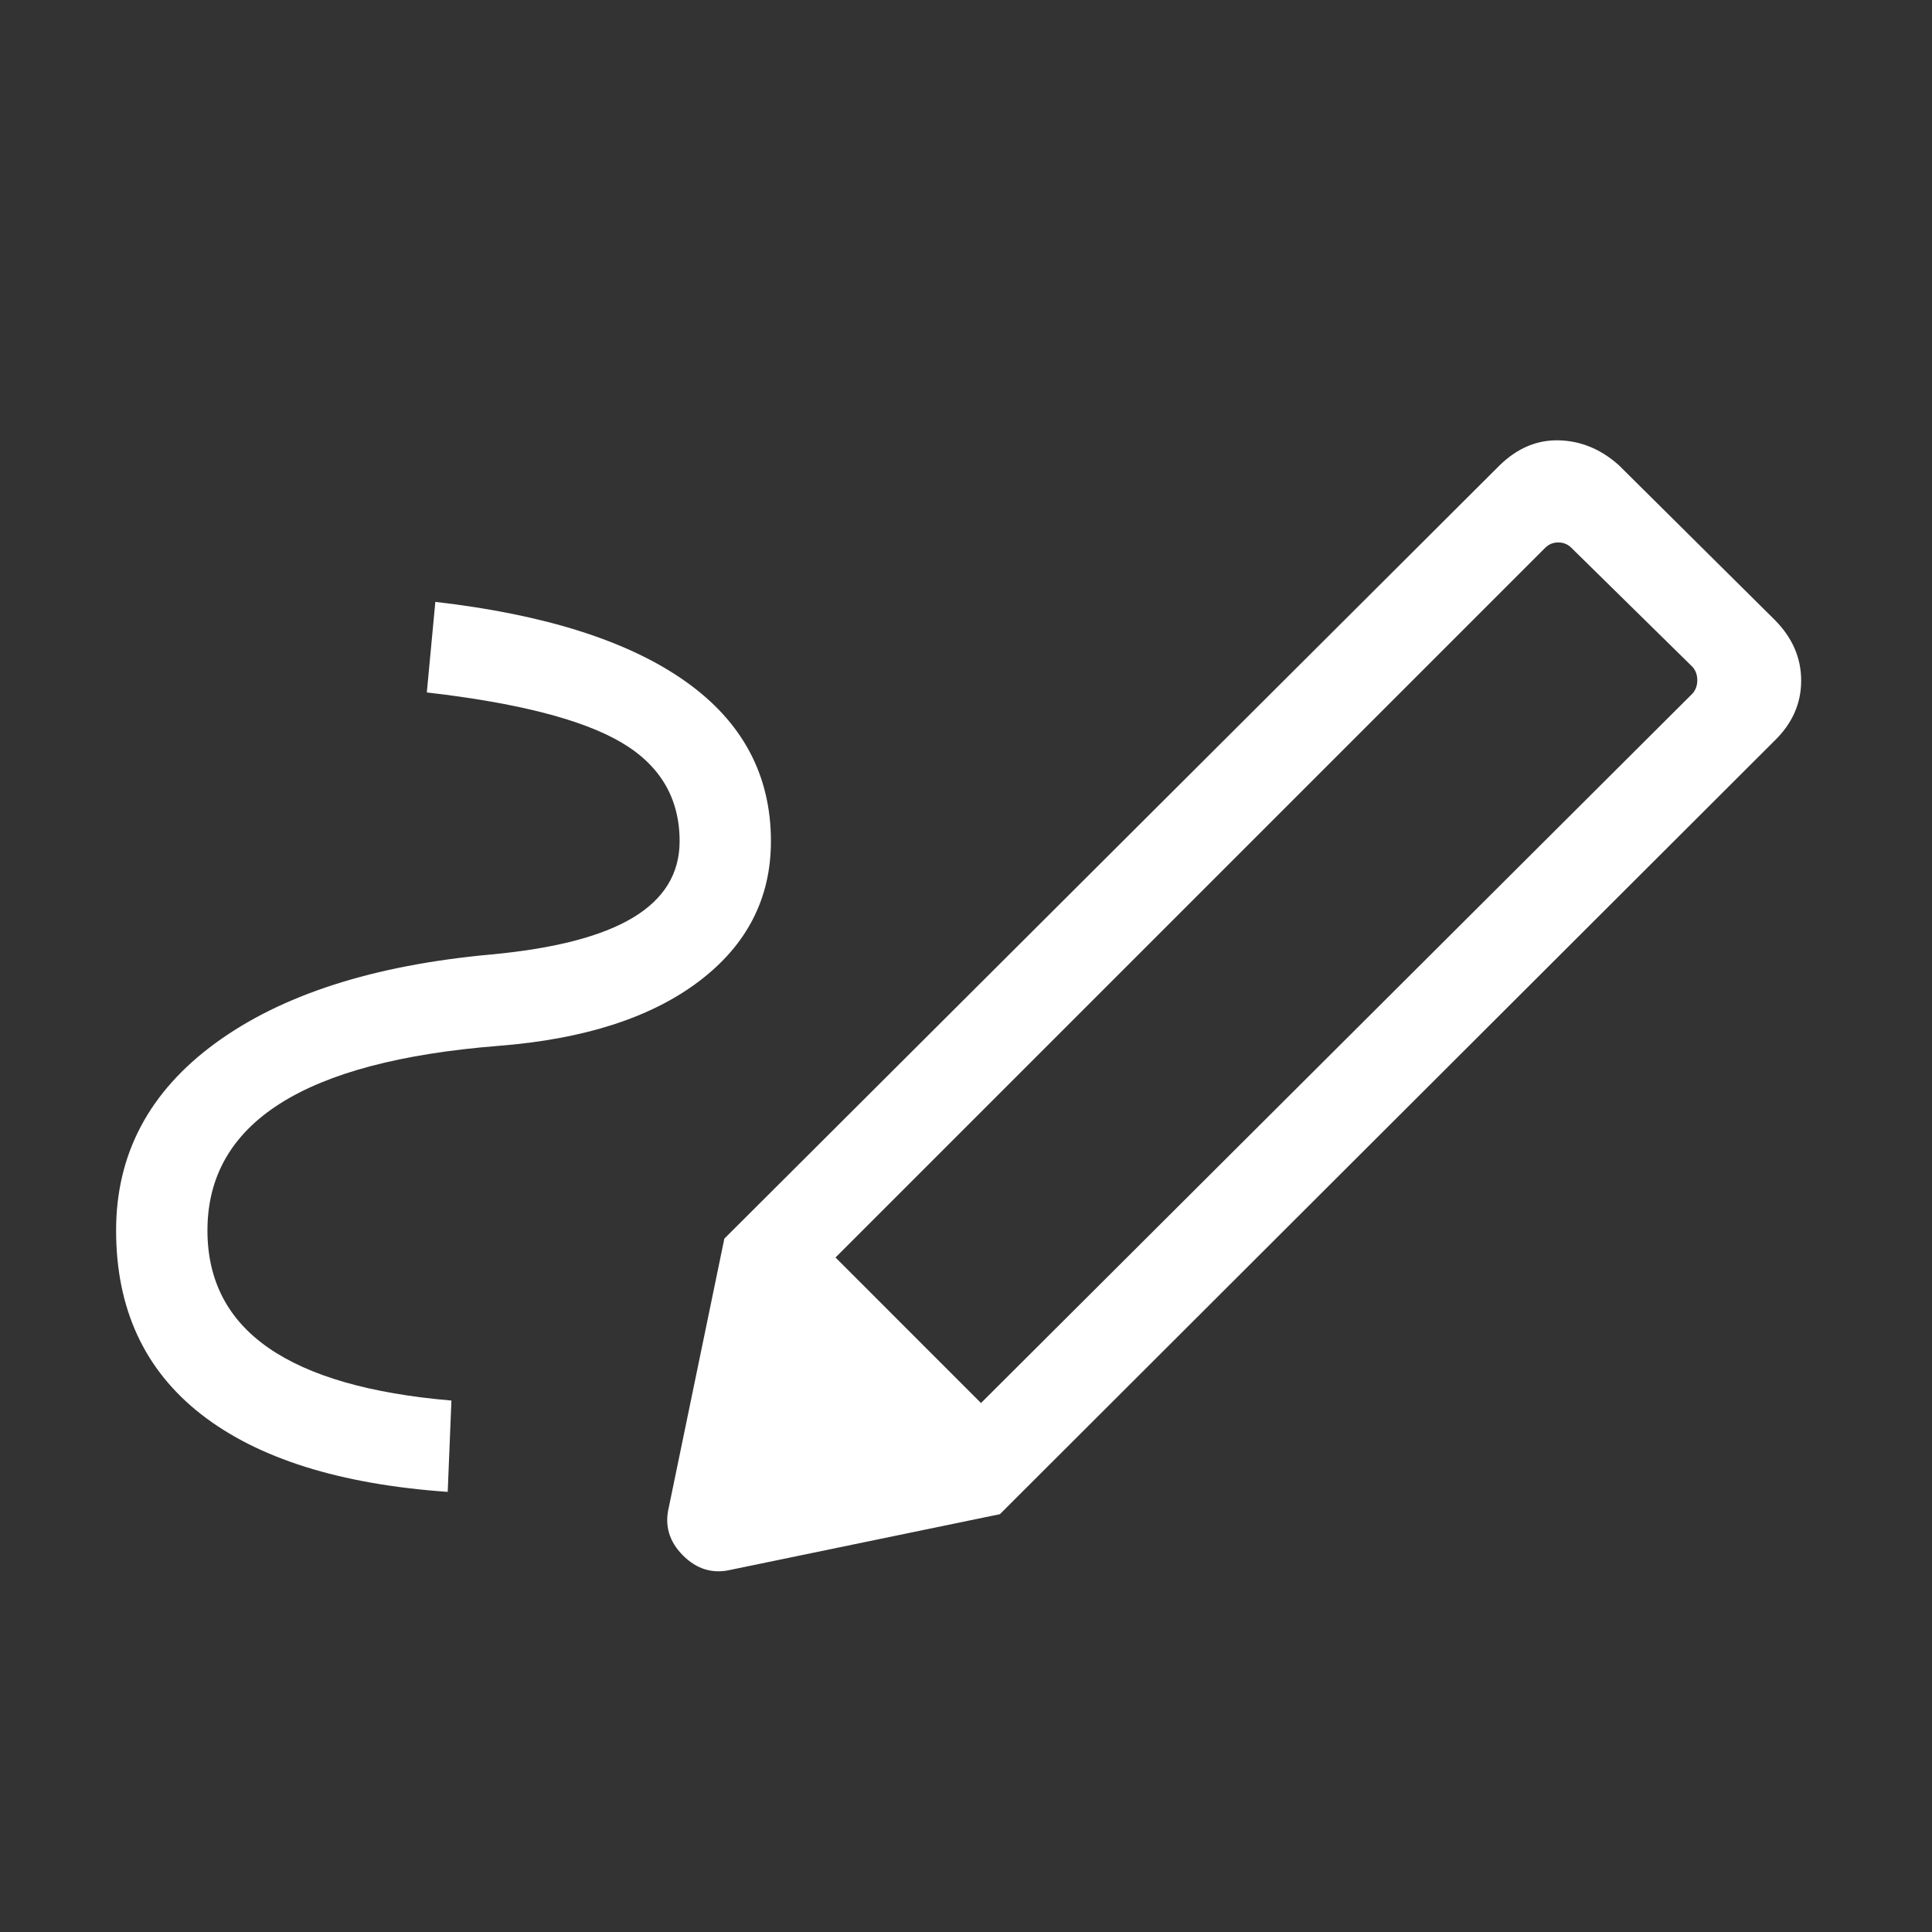 <svg width="64" height="64" viewBox="0 0 64 64" fill="none" xmlns="http://www.w3.org/2000/svg">
<rect x="0" y="0" width="64" height="64" fill="#333333" stroke="none"/>
<path d="M32.497 46.477L56.072 22.969C56.174 22.849 56.225 22.704 56.225 22.533C56.225 22.362 56.174 22.217 56.072 22.097L52.056 18.149C51.937 18.029 51.791 17.969 51.62 17.969C51.45 17.969 51.304 18.029 51.184 18.149L27.677 41.656L32.497 46.477ZM14.831 49.42C11.261 49.171 8.538 48.313 6.662 46.849C4.785 45.384 3.846 43.354 3.846 40.759C3.846 38.229 4.941 36.162 7.131 34.559C9.321 32.955 12.361 31.976 16.251 31.62C18.361 31.425 19.932 31.019 20.964 30.4C21.997 29.781 22.513 28.937 22.513 27.866C22.513 26.441 21.868 25.349 20.579 24.592C19.291 23.835 17.144 23.284 14.139 22.938L14.421 19.938C18.051 20.355 20.812 21.232 22.703 22.569C24.593 23.906 25.538 25.672 25.538 27.866C25.538 29.757 24.744 31.304 23.154 32.508C21.564 33.711 19.349 34.424 16.508 34.646C13.287 34.902 10.876 35.54 9.274 36.559C7.673 37.578 6.872 38.978 6.872 40.759C6.872 42.417 7.545 43.714 8.892 44.649C10.239 45.584 12.26 46.166 14.954 46.395L14.831 49.42ZM33.123 50.159L23.995 41.031L49.682 15.41C50.27 14.839 50.927 14.565 51.654 14.587C52.38 14.609 53.038 14.884 53.626 15.41L58.784 20.528C59.372 21.116 59.666 21.789 59.666 22.546C59.666 23.303 59.372 23.967 58.784 24.538L33.123 50.159ZM24.215 52C23.614 52.143 23.084 51.986 22.626 51.528C22.168 51.07 22.01 50.54 22.154 49.938L23.995 41.031L33.123 50.159L24.215 52Z" fill="white"/>
</svg>
